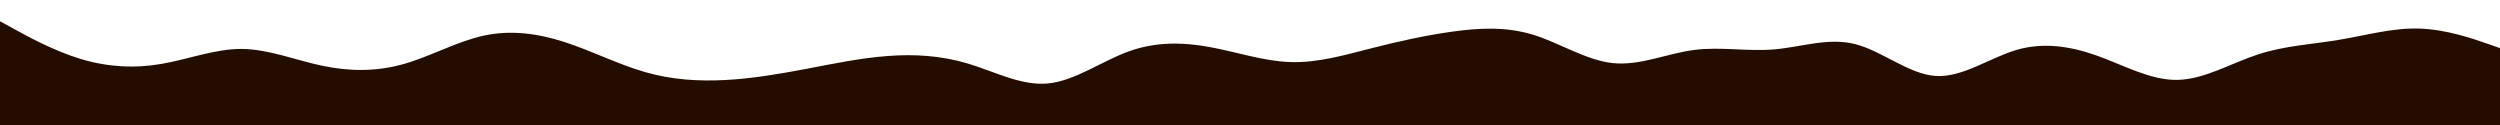 <svg xmlns="http://www.w3.org/2000/svg" xmlns:xlink="http://www.w3.org/1999/xlink" id="visual" viewBox="0 0 4000 200" width="4000" height="200"><path d="M0 34L21.5 45.8C43 57.7 86 81.3 129 94.3C172 107.3 215 109.7 258 102.3C301 95 344 78 387 78.3C430 78.7 473 96.3 516 105.3C559 114.3 602 114.7 645 102.7C688 90.7 731 66.3 774 57C817 47.7 860 53.3 903 67.2C946 81 989 103 1032 115.3C1075 127.7 1118 130.3 1161 128C1204 125.7 1247 118.3 1290 110.2C1333 102 1376 93 1419 89.7C1462 86.3 1505 88.7 1548 101.5C1591 114.3 1634 137.7 1677 133.5C1720 129.3 1763 97.7 1806 82.2C1849 66.7 1892 67.3 1935.2 75.2C1978.3 83 2021.7 98 2064.8 99.3C2108 100.7 2151 88.3 2194 77.3C2237 66.3 2280 56.7 2323 50.7C2366 44.7 2409 42.3 2452 55.3C2495 68.3 2538 96.7 2581 101C2624 105.3 2667 85.7 2710 80C2753 74.3 2796 82.7 2839 79C2882 75.3 2925 59.7 2968 70.5C3011 81.3 3054 118.7 3097 121.5C3140 124.3 3183 92.7 3226 80C3269 67.3 3312 73.7 3355 89C3398 104.3 3441 128.7 3484 127.8C3527 127 3570 101 3613 87C3656 73 3699 71 3742 63.8C3785 56.7 3828 44.3 3871 45.7C3914 47 3957 62 3978.5 69.5L4000 77L4000 201L3978.5 201C3957 201 3914 201 3871 201C3828 201 3785 201 3742 201C3699 201 3656 201 3613 201C3570 201 3527 201 3484 201C3441 201 3398 201 3355 201C3312 201 3269 201 3226 201C3183 201 3140 201 3097 201C3054 201 3011 201 2968 201C2925 201 2882 201 2839 201C2796 201 2753 201 2710 201C2667 201 2624 201 2581 201C2538 201 2495 201 2452 201C2409 201 2366 201 2323 201C2280 201 2237 201 2194 201C2151 201 2108 201 2064.8 201C2021.7 201 1978.3 201 1935.2 201C1892 201 1849 201 1806 201C1763 201 1720 201 1677 201C1634 201 1591 201 1548 201C1505 201 1462 201 1419 201C1376 201 1333 201 1290 201C1247 201 1204 201 1161 201C1118 201 1075 201 1032 201C989 201 946 201 903 201C860 201 817 201 774 201C731 201 688 201 645 201C602 201 559 201 516 201C473 201 430 201 387 201C344 201 301 201 258 201C215 201 172 201 129 201C86 201 43 201 21.5 201L0 201Z" fill="#230D00" stroke-linecap="round" stroke-linejoin="miter"></path></svg>